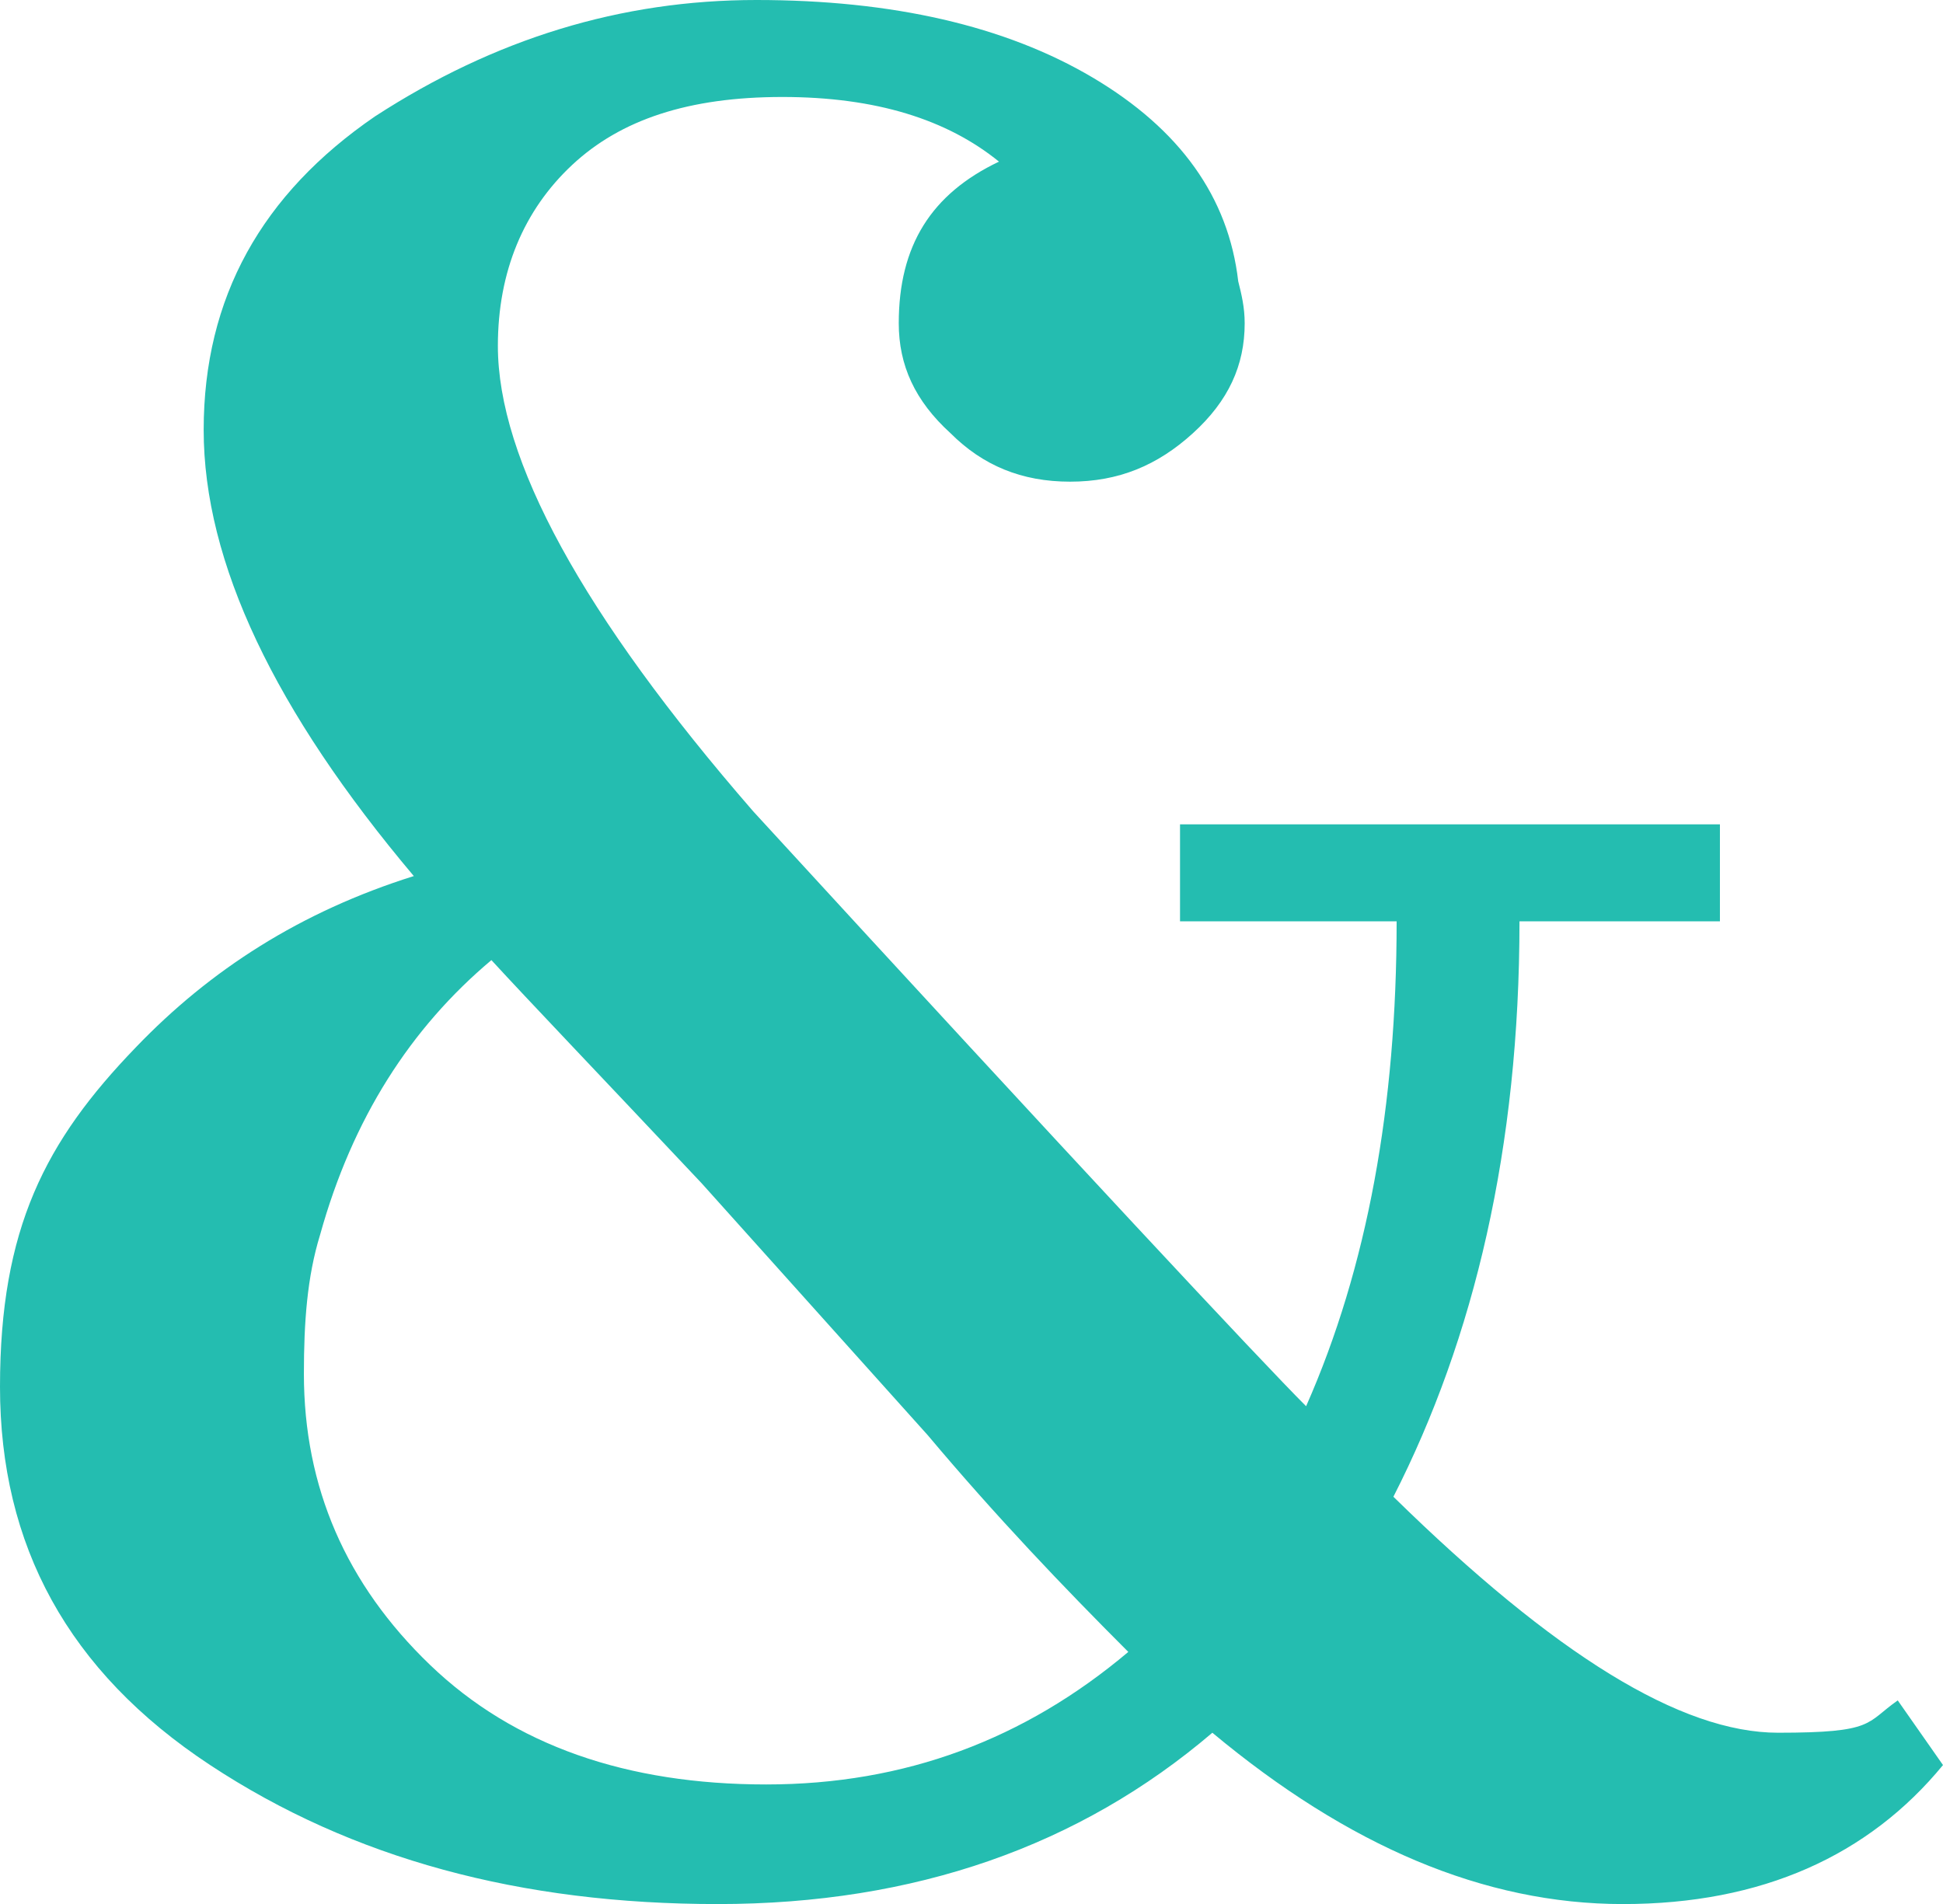 <?xml version="1.0" encoding="UTF-8"?>
<svg id="Calque_1" xmlns="http://www.w3.org/2000/svg" version="1.1" viewBox="0 0 60.1 58.9">
  <!-- Generator: Adobe Illustrator 29.7.1, SVG Export Plug-In . SVG Version: 2.1.1 Build 8)  -->
  <path d="M43.1,46.3c5,4.9,8.9,7.3,11.9,7.3s2.7-.3,3.7-1l1.4,2c-2.3,2.8-5.6,4.3-9.9,4.3s-8.5-1.8-12.7-5.3c-4.1,3.5-9.2,5.3-15.3,5.3s-11.3-1.4-15.7-4.3c-4.4-2.9-6.5-6.8-6.5-11.7s1.4-7.6,4.2-10.5c2.3-2.4,5.1-4.2,8.6-5.3-4.3-5.1-6.5-9.7-6.5-13.8s1.8-7.3,5.3-9.7c3.7-2.4,7.6-3.6,11.8-3.6s7.7.8,10.4,2.4c2.7,1.6,4.2,3.7,4.5,6.3.1.4.2.8.2,1.3,0,1.3-.5,2.4-1.6,3.4s-2.3,1.5-3.8,1.5-2.7-.5-3.7-1.5c-1.1-1-1.6-2.1-1.6-3.4,0-2.4,1-4,3.1-5-1.6-1.3-3.8-2-6.7-2s-5,.7-6.5,2.1-2.3,3.3-2.3,5.6c0,3.5,2.6,8.3,7.9,14.4,10,10.9,15.7,17,17.1,18.4,1.9-4.3,2.8-9.3,2.8-15h-6.7v-3h16.7v3h-6.2c0,7-1.4,12.9-3.9,17.8h0ZM9.9,38.2c-.4,1.3-.5,2.7-.5,4.3,0,3.5,1.3,6.5,3.9,9s6.1,3.7,10.4,3.7,8-1.4,11.2-4.1c-2-2-4.1-4.2-6.2-6.7l-7-7.8c-3.2-3.4-5.4-5.7-6.5-6.9-2.5,2.1-4.3,4.9-5.3,8.5Z" fill="#24bdb0"/>
</svg>